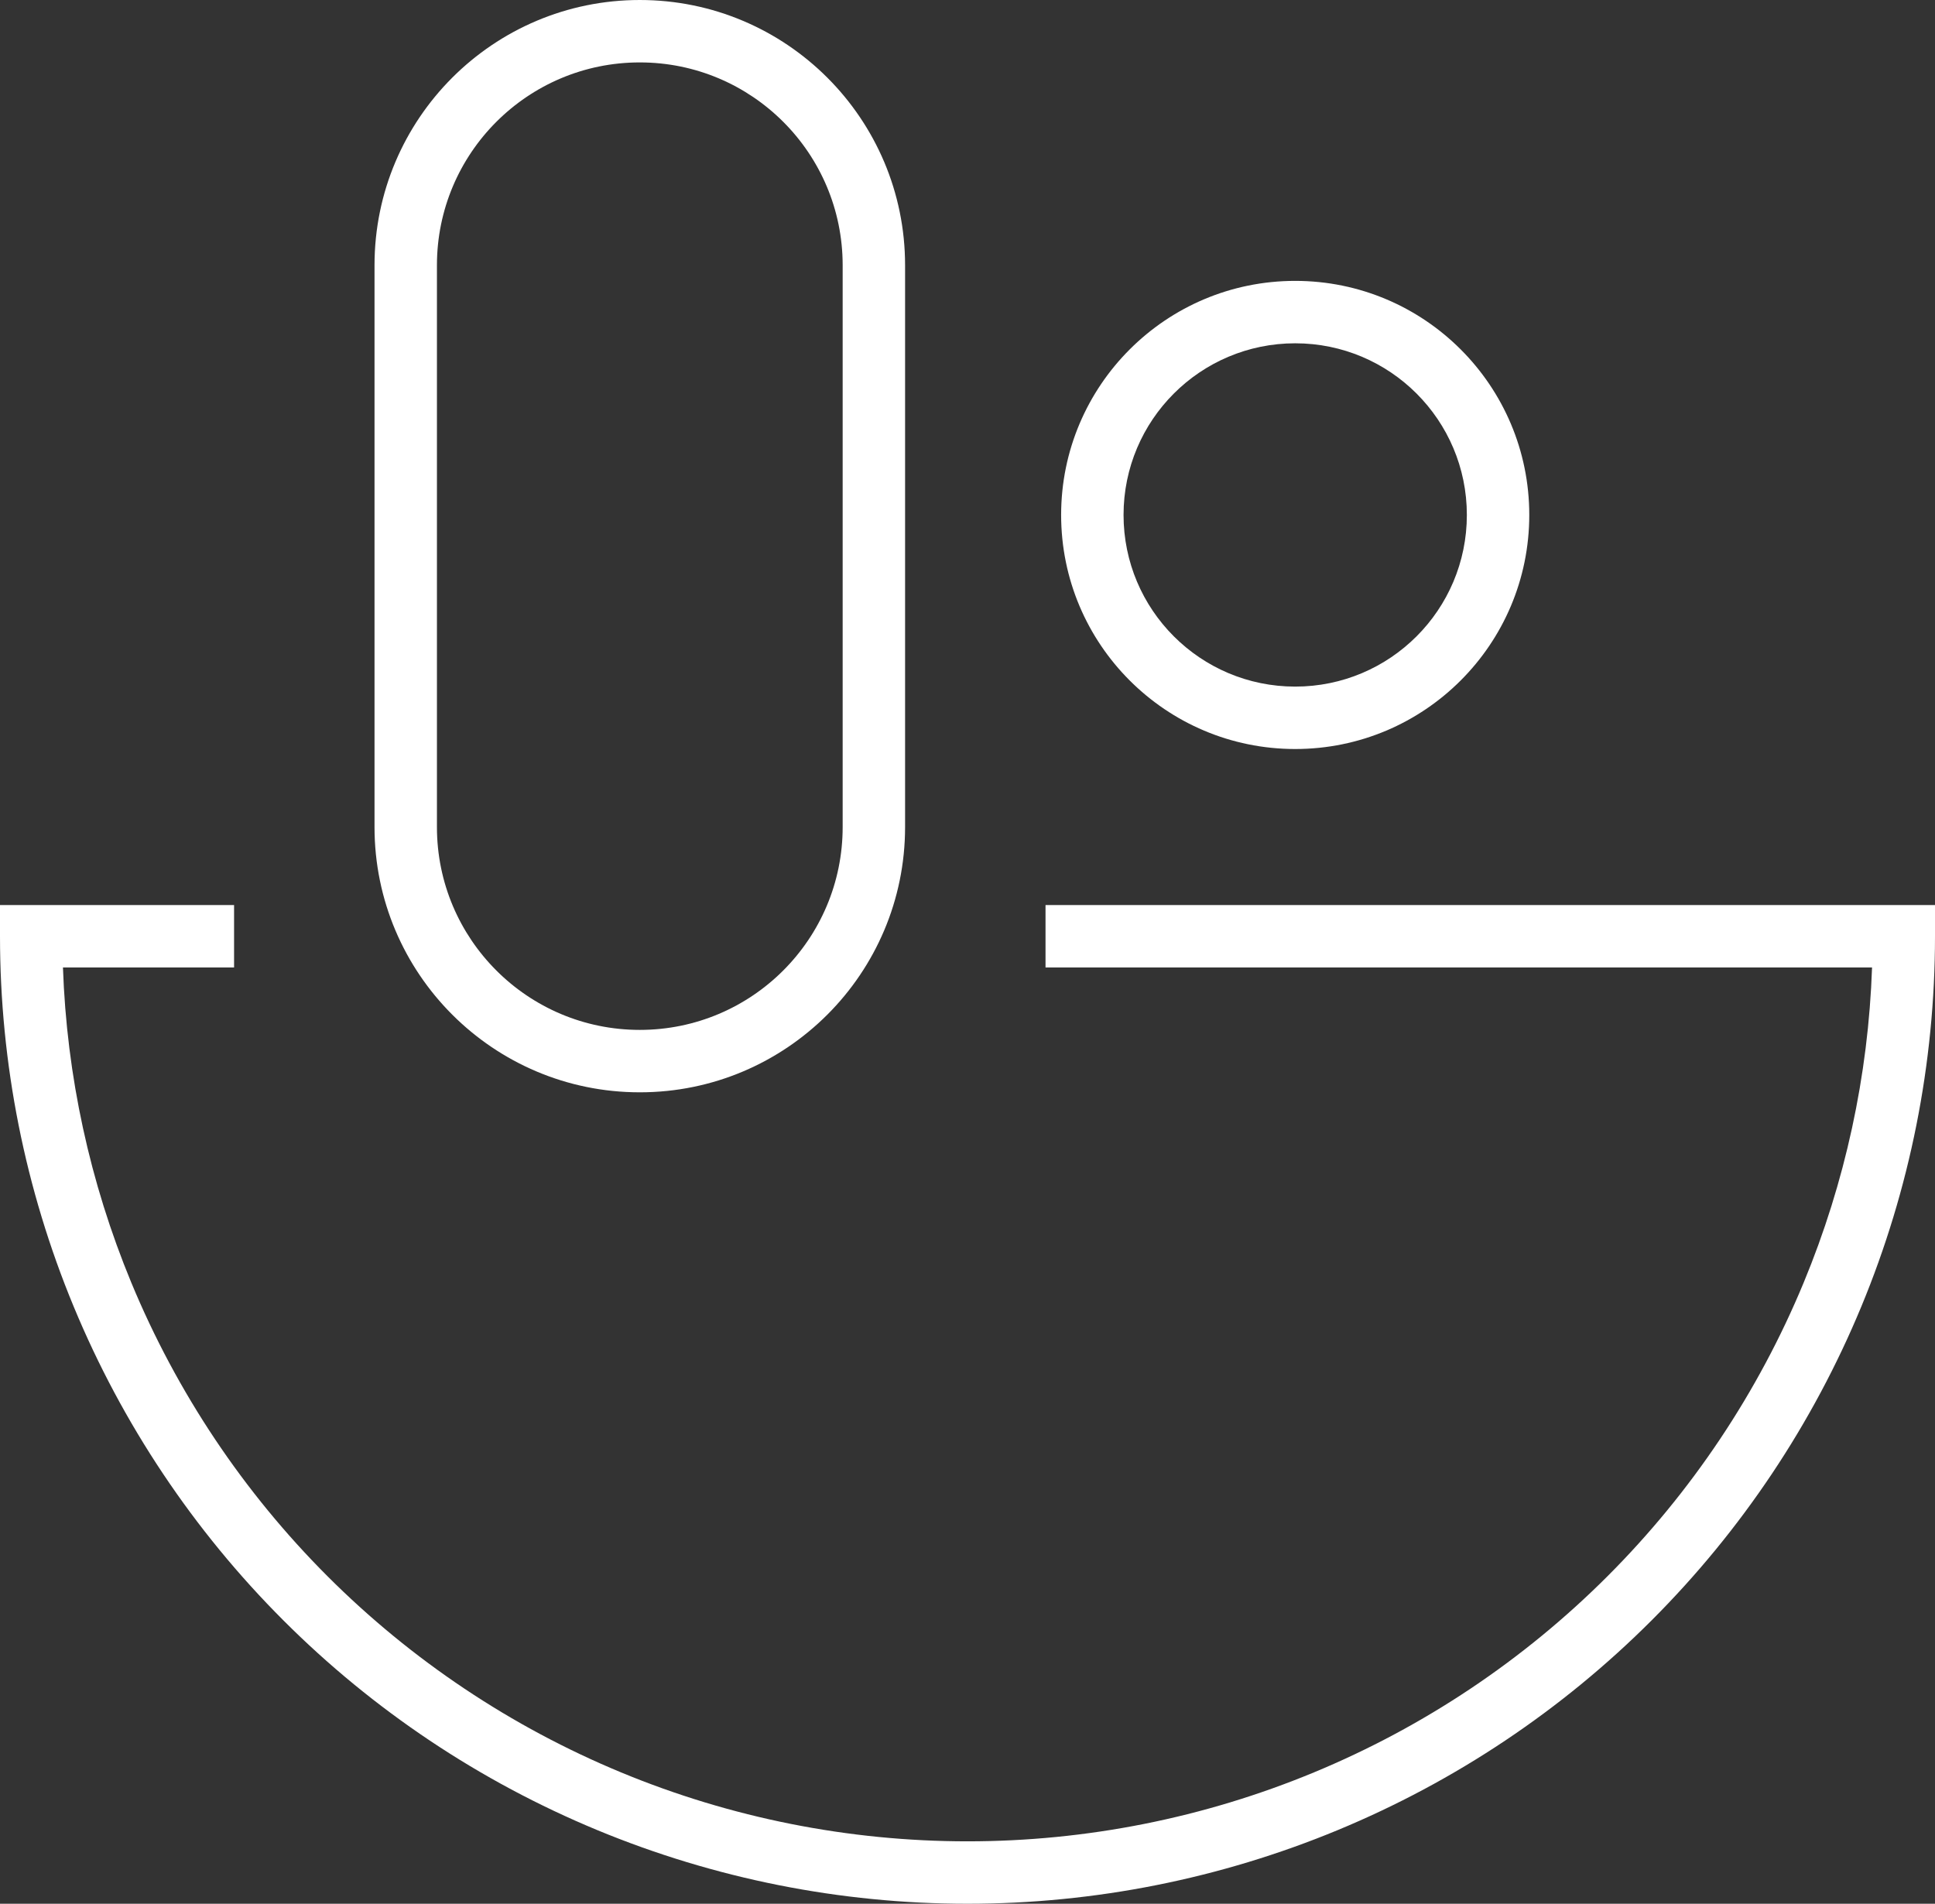 <svg xmlns="http://www.w3.org/2000/svg" width="62" height="61" viewBox="0 0 62 61" fill="none"><rect x="0" y="0" width="62" height="61" fill="#333333" stroke="none"/><path fill-rule="evenodd" clip-rule="evenodd" d="M27 8.5V26.5C27 30.09 24.09 33 20.5 33C16.91 33 14 30.09 14 26.5V8.5C14 4.91 16.91 2 20.5 2C24.09 2 27 4.91 27 8.5ZM12 8.5C12 3.806 15.806 0 20.5 0C25.194 0 29 3.806 29 8.5V26.5C29 31.194 25.194 35 20.5 35C15.806 35 12 31.194 12 26.5V8.5ZM41.5 22C44.538 22 47 19.538 47 16.5C47 13.462 44.538 11 41.5 11C38.462 11 36 13.462 36 16.5C36 19.538 38.462 22 41.5 22ZM41.5 24C45.642 24 49 20.642 49 16.5C49 12.358 45.642 9 41.5 9C37.358 9 34 12.358 34 16.5C34 20.642 37.358 24 41.5 24ZM42.863 58.64C39.102 60.198 35.071 61 31 61C26.929 61 22.898 60.198 19.137 58.64C15.376 57.082 11.958 54.799 9.08 51.92C6.201 49.042 3.918 45.624 2.36 41.863C0.802 38.102 0 34.071 0 30V29H1L7.5 29L7.5 31L2.017 31C2.137 34.467 2.878 37.888 4.207 41.098C5.665 44.616 7.801 47.813 10.494 50.506C13.187 53.199 16.384 55.335 19.902 56.792C23.421 58.25 27.192 59 31 59C34.808 59 38.579 58.25 42.098 56.792C45.616 55.335 48.813 53.199 51.506 50.506C54.199 47.813 56.335 44.616 57.792 41.098C59.122 37.888 59.863 34.467 59.983 31L33.5 31V29L61 29H62V30C62 34.071 61.198 38.102 59.64 41.863C58.082 45.624 55.799 49.042 52.92 51.92C50.042 54.799 46.624 57.082 42.863 58.64Z" fill="#ffffff"></path></svg>